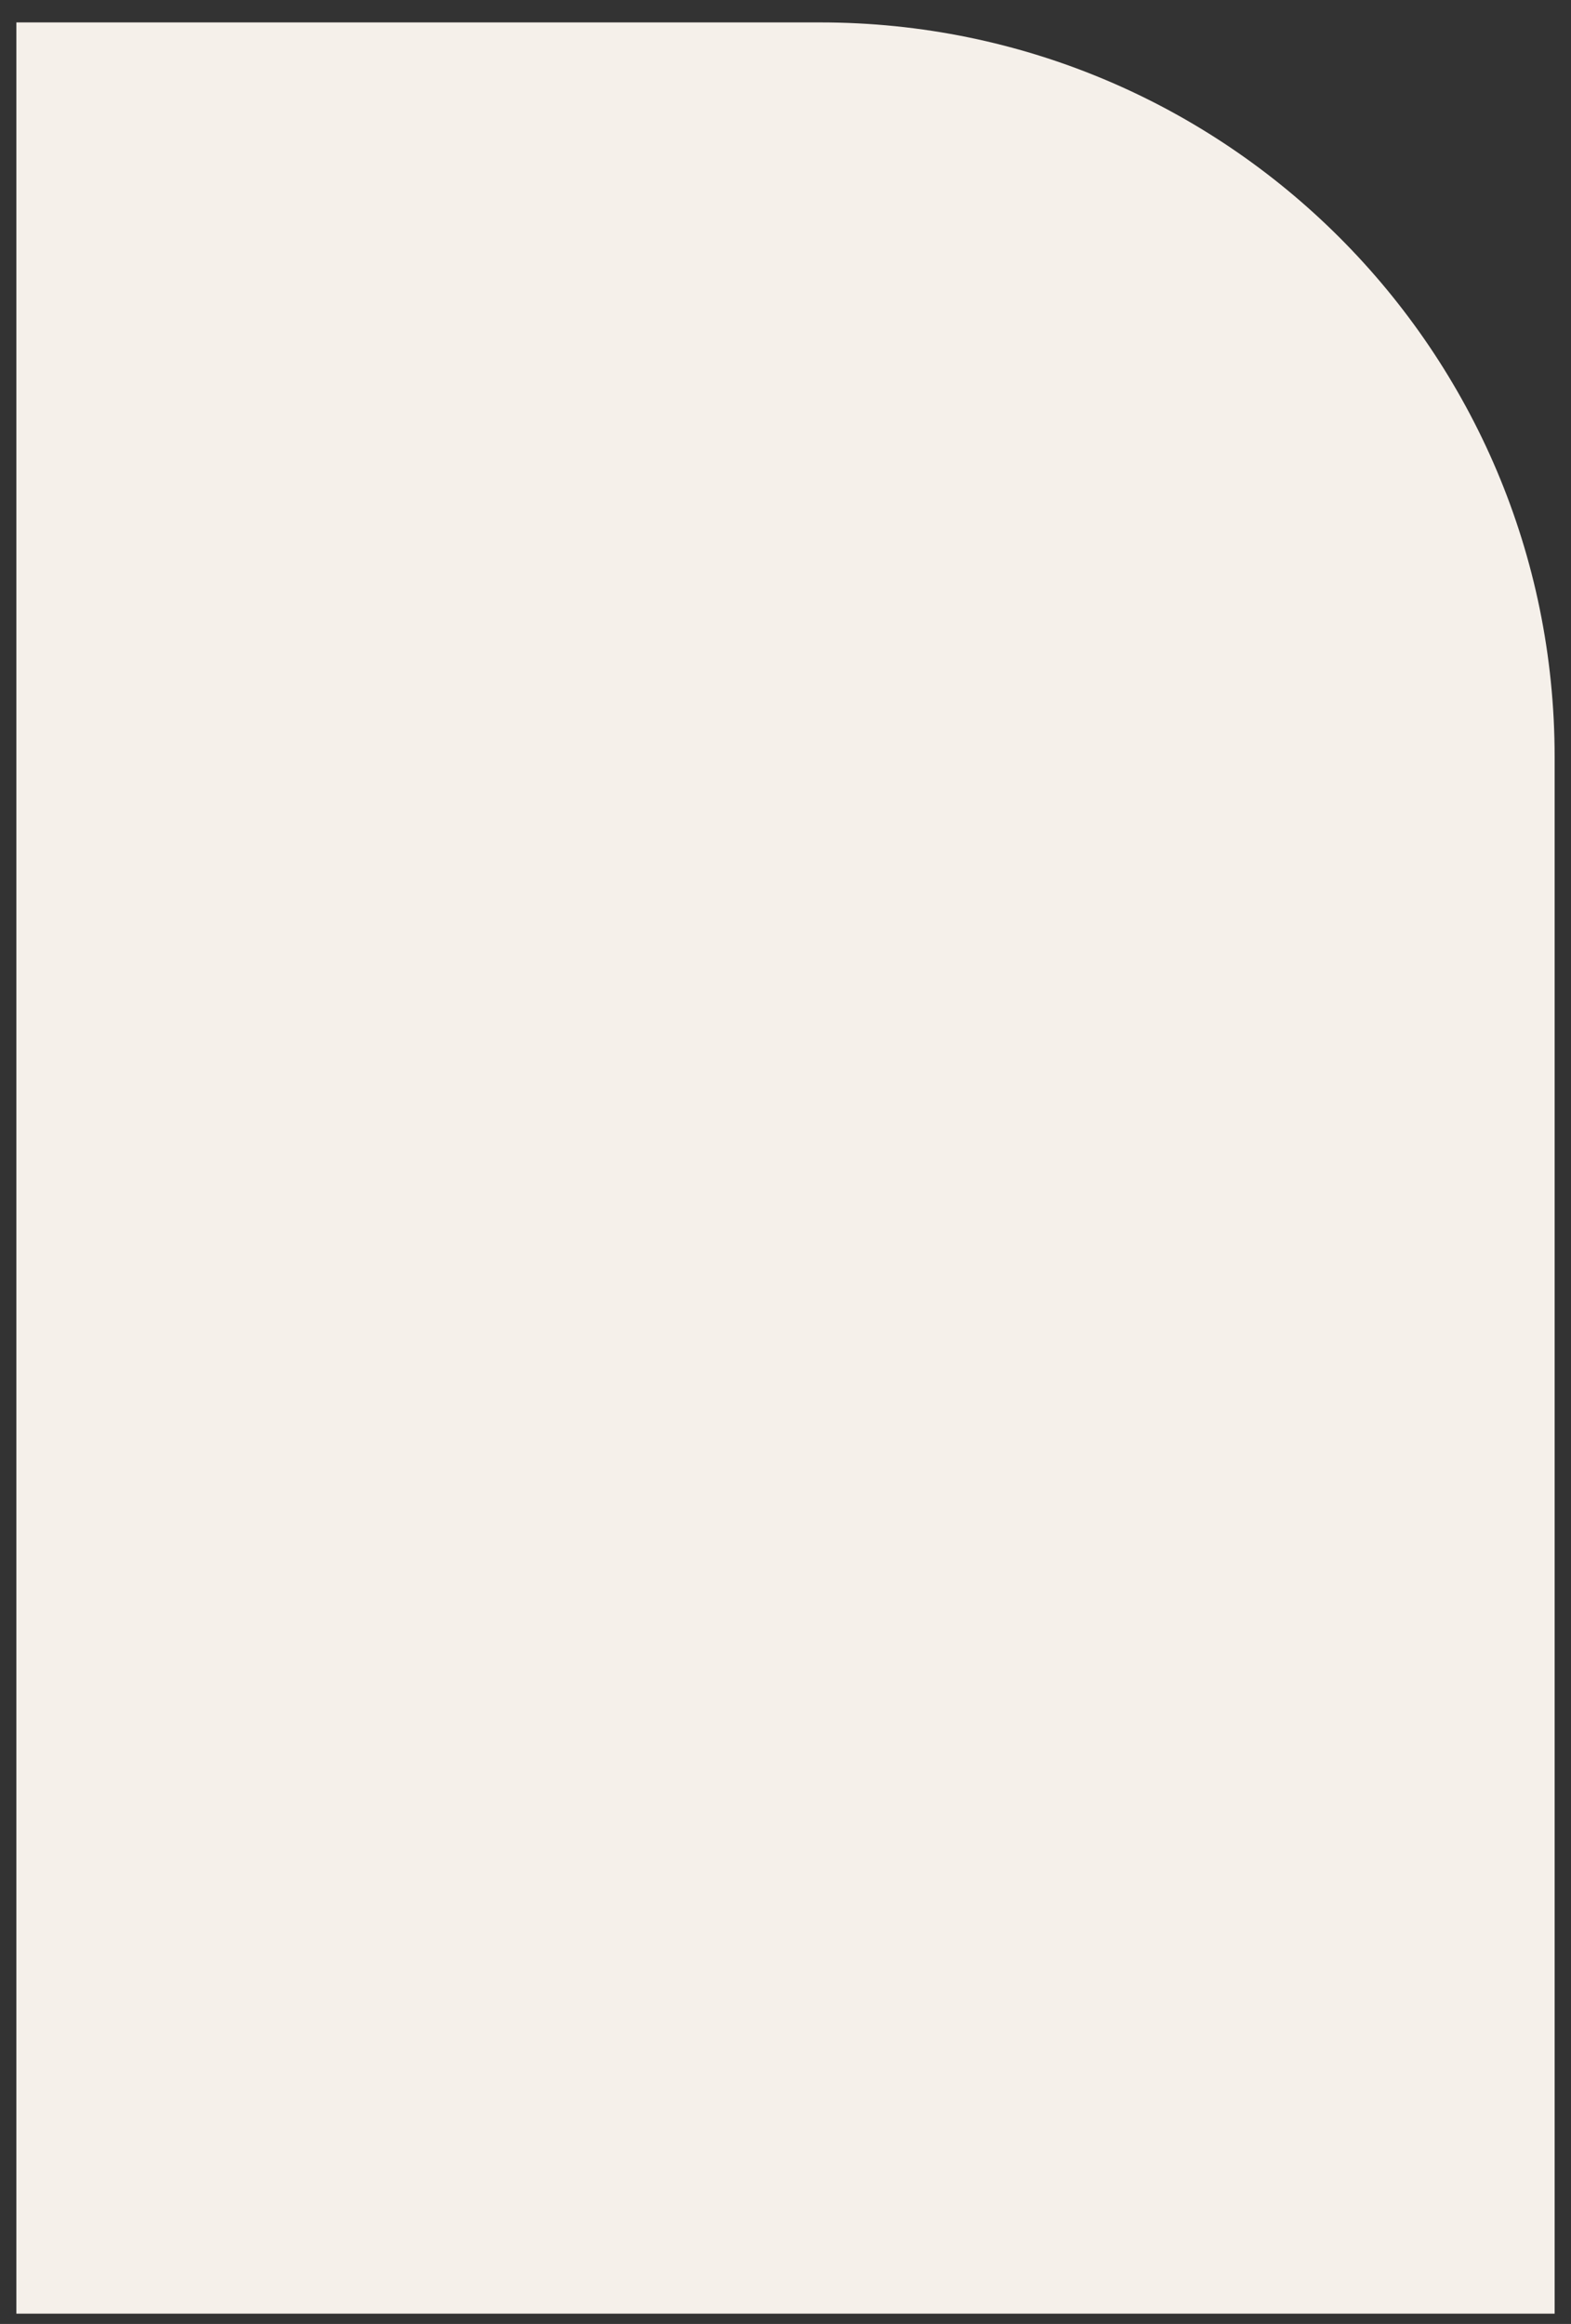 <svg width="48" height="71" viewBox="0 0 48 71" fill="none" xmlns="http://www.w3.org/2000/svg">
<rect x="0" y="0" width="48" height="71" fill="#333333" stroke="none"/>
<path d="M0.5 0.685H25.062C37.454 0.685 47.5 10.731 47.5 23.123V70.685H0.5V0.685Z" fill="#F5F0EA"/>
</svg>
